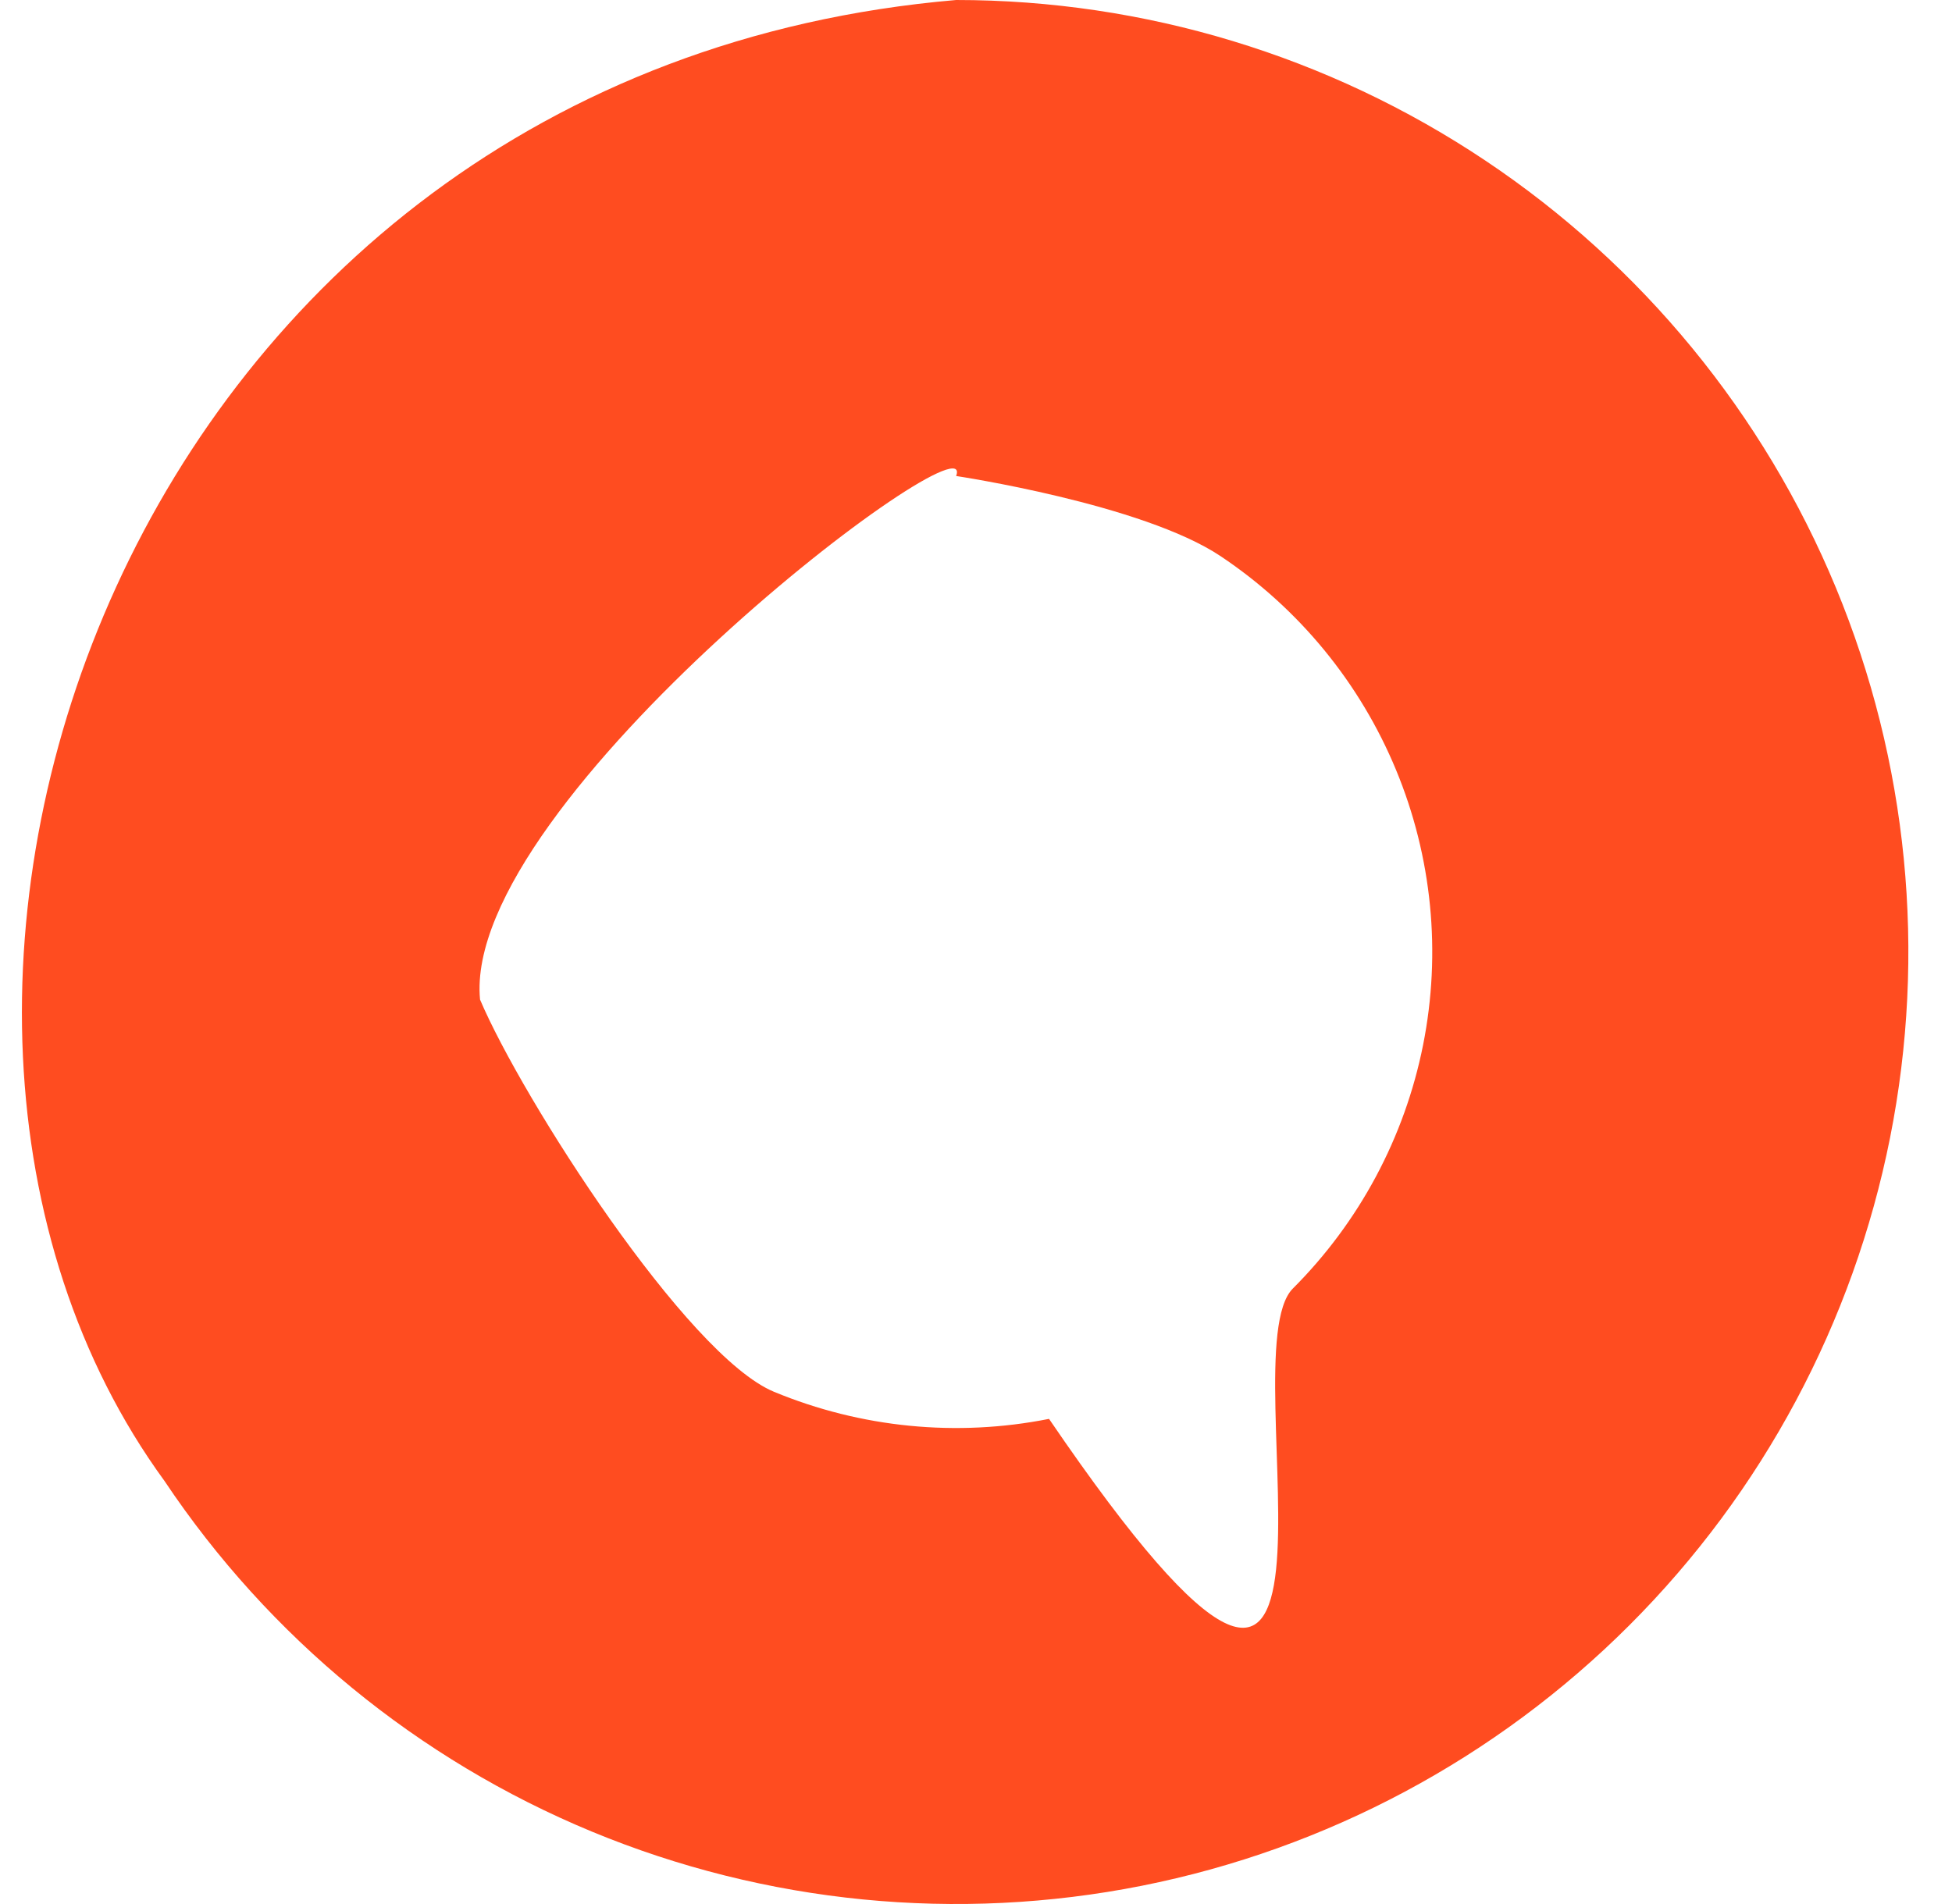 <svg width="41" height="40" viewBox="0 0 41 40" fill="none" xmlns="http://www.w3.org/2000/svg">
<path fill-rule="evenodd" clip-rule="evenodd" d="M25.639 11.685C23.995 10.586 20.083 10 20.083 10V0C24.039 0 27.906 1.173 31.195 3.371C34.484 5.568 37.047 8.692 38.561 12.346C40.075 16.001 40.471 20.022 39.699 23.902C38.927 27.781 37.023 31.345 34.225 34.142C31.428 36.939 27.865 38.844 23.985 39.616C20.106 40.387 16.084 39.991 12.43 38.478C8.775 36.964 5.652 34.4 3.454 31.111C-3.917 21 2.583 1.5 20.083 0V10C20.593 8.6 9.68 16.816 10.083 21C10.969 23.087 14.429 28.482 16.257 29.239C18.084 29.996 20.095 30.194 22.034 29.808C29.322 40.5 25.756 28.47 27.154 27.071C28.553 25.672 29.505 23.891 29.891 21.951C30.277 20.011 30.079 18 29.322 16.173C28.565 14.346 27.284 12.784 25.639 11.685Z" fill="#FF4C20"/>
</svg>
